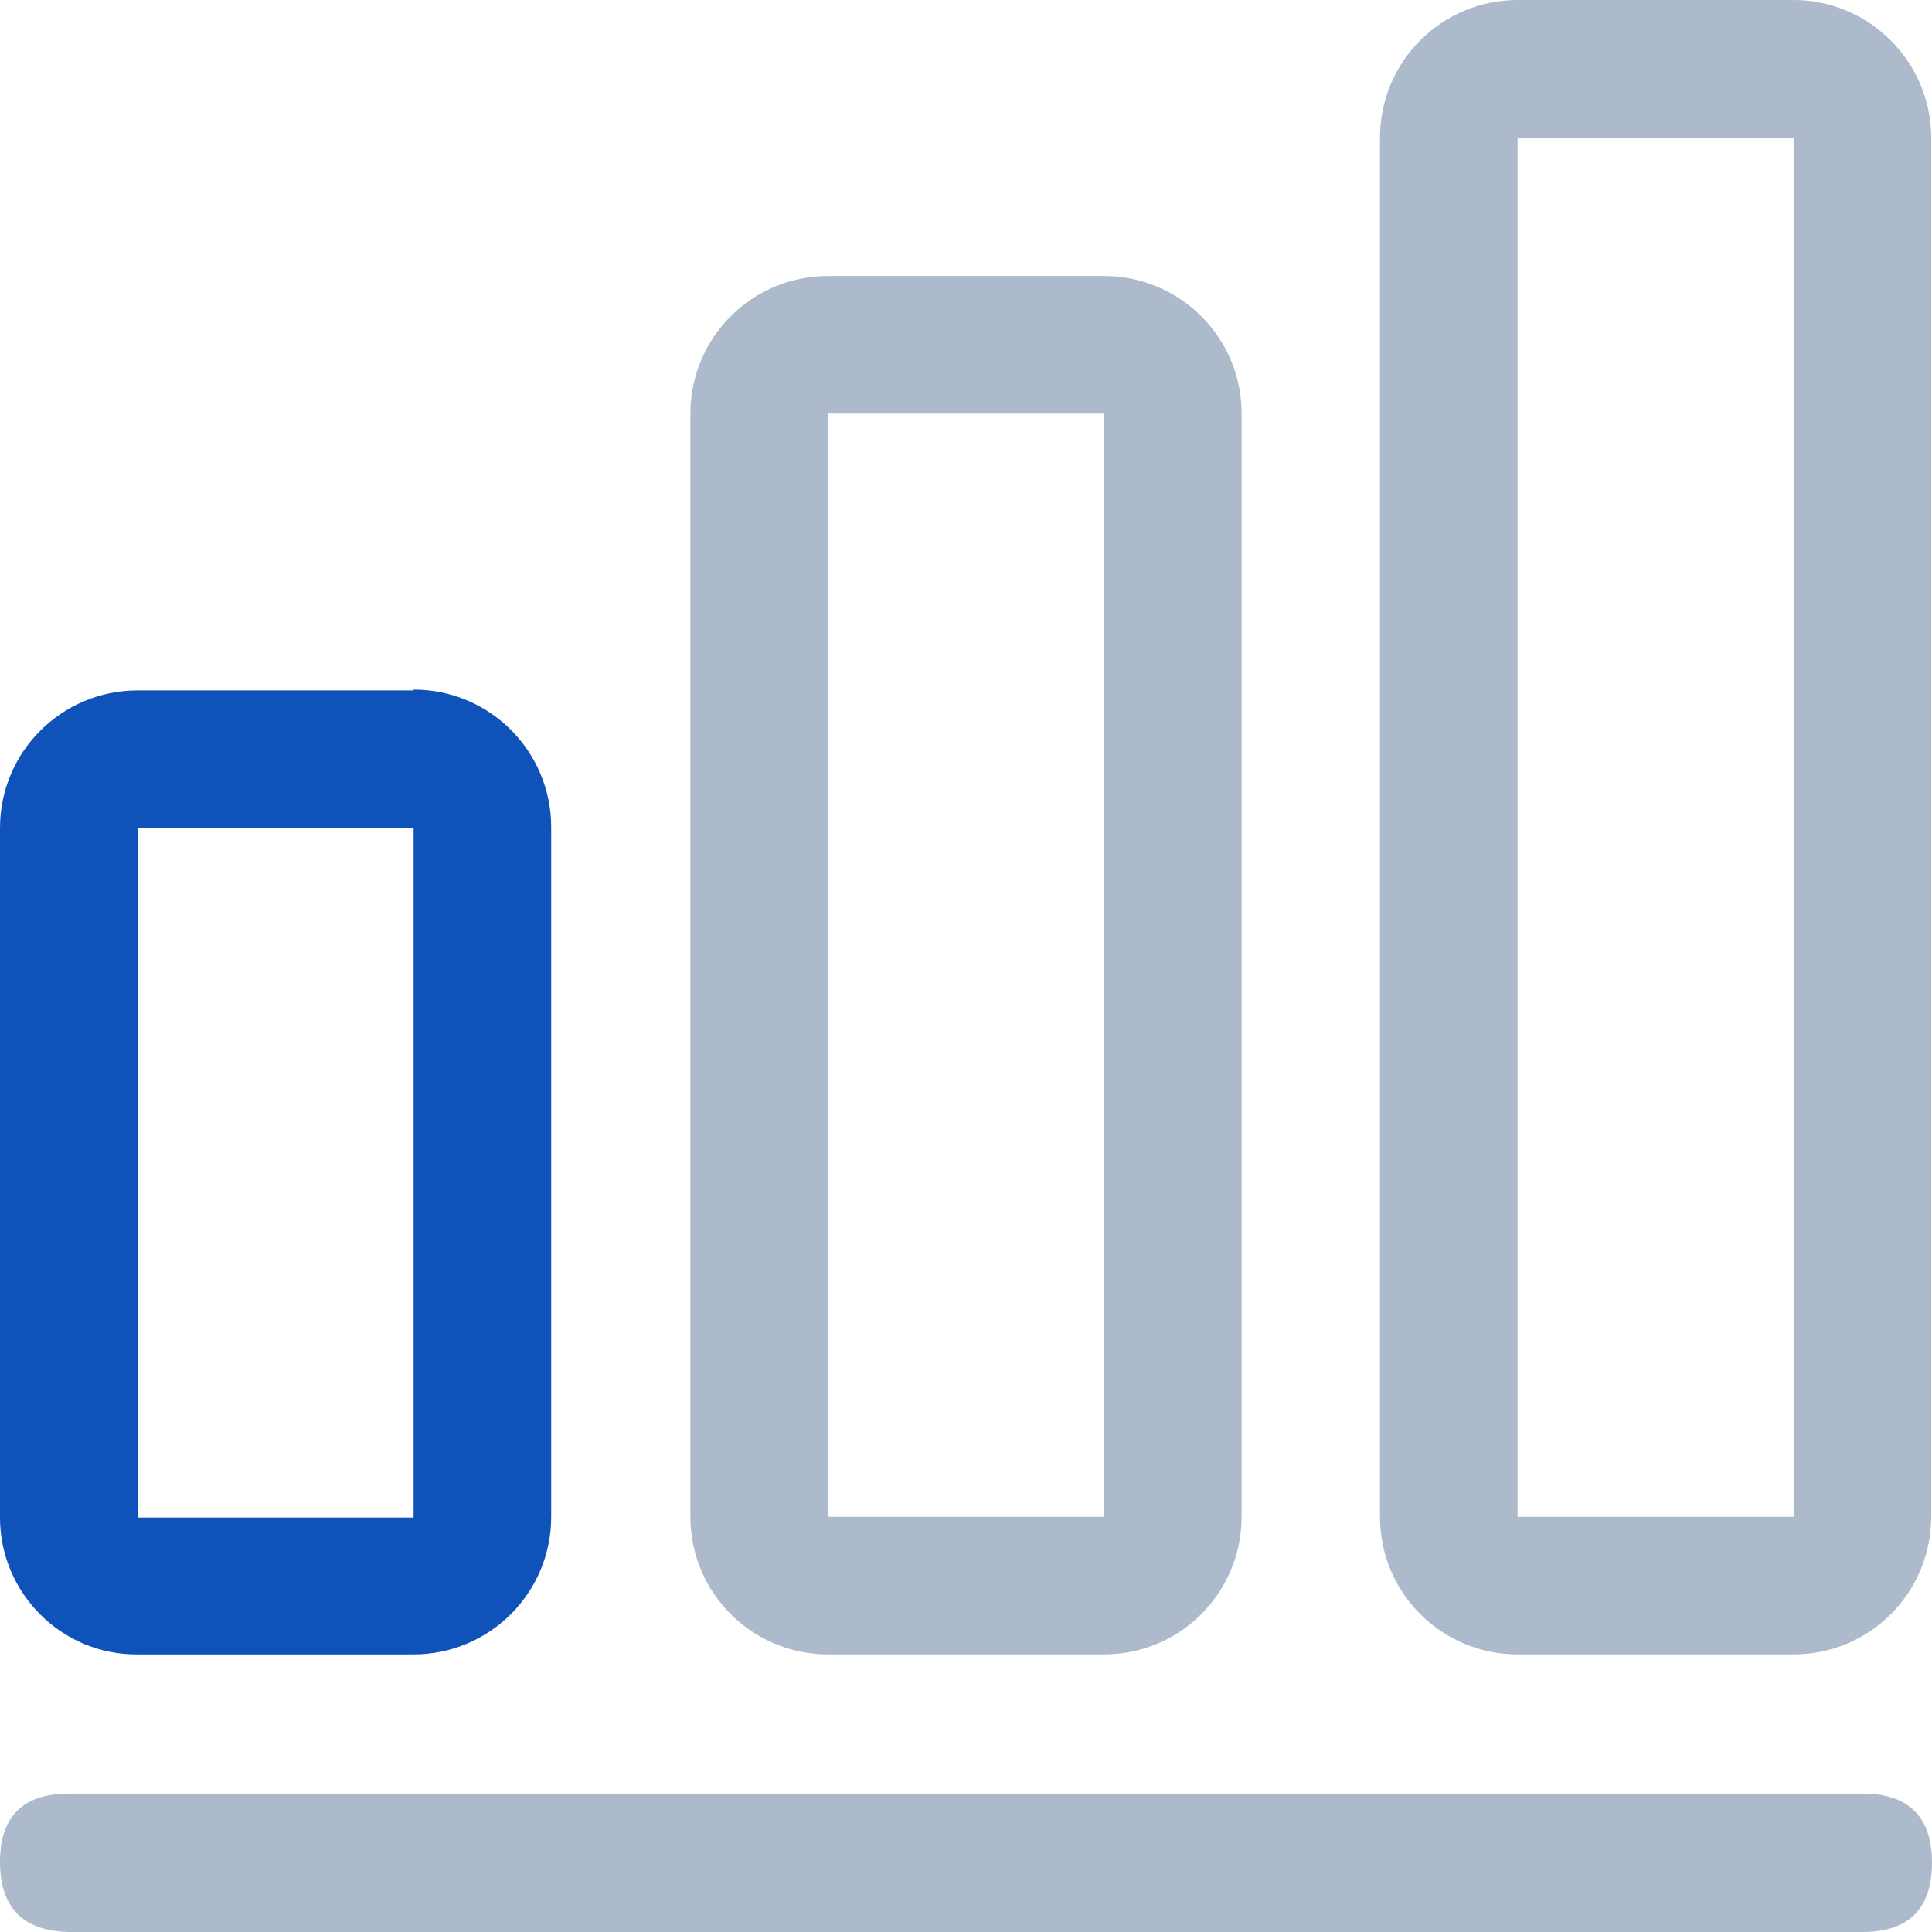 <svg xmlns="http://www.w3.org/2000/svg" xmlns:xlink="http://www.w3.org/1999/xlink" width="24.01" height="24.01" viewBox="0 0 24.01 24.01" fill="none">
<path d="M5.14 8.57C6.09 8.57 6.85 9.34 6.85 10.28L6.85 18.85C6.85 19.8 6.08 20.56 5.14 20.56L1.71 20.56C0.77 20.57 0 19.8 0 18.86L0 10.29C0 9.34 0.77 8.58 1.71 8.58L5.14 8.58L5.14 8.57ZM5.14 10.29L1.71 10.29L1.71 18.86L5.14 18.86L5.14 10.29Z"   fill="#0F52BA" >
</path>
<path d="M18.86 0C17.91 0 17.15 0.77 17.15 1.71L17.15 18.85C17.15 19.8 17.92 20.56 18.86 20.56L22.29 20.56C23.24 20.56 24 19.79 24 18.85L24 1.71C24 0.77 23.23 0 22.29 0L18.86 0ZM18.86 1.71L22.29 1.71L22.29 18.85L18.86 18.85L18.86 1.71Z"   fill="#ACBACC" >
</path>
<path d="M10.29 3.43C9.34 3.43 8.58 4.2 8.58 5.14L8.58 18.85C8.58 19.8 9.35 20.56 10.29 20.56L13.72 20.56C14.67 20.56 15.43 19.79 15.43 18.85L15.43 5.14C15.43 4.19 14.66 3.43 13.72 3.43L10.29 3.43ZM10.29 5.14L13.72 5.14L13.72 18.85L10.29 18.85L10.29 5.14Z"   fill="#ACBACC" >
</path>
<path d="M0.86 22.29L23.15 22.29C23.72 22.29 24.01 22.58 24.01 23.15C24.01 23.72 23.72 24.01 23.15 24.01L0.86 24.01C0.29 24 5.96046e-08 23.71 5.96046e-08 23.14C5.96046e-08 22.57 0.29 22.29 0.86 22.29Z"   fill="#ACBACC" >
</path>
</svg>
